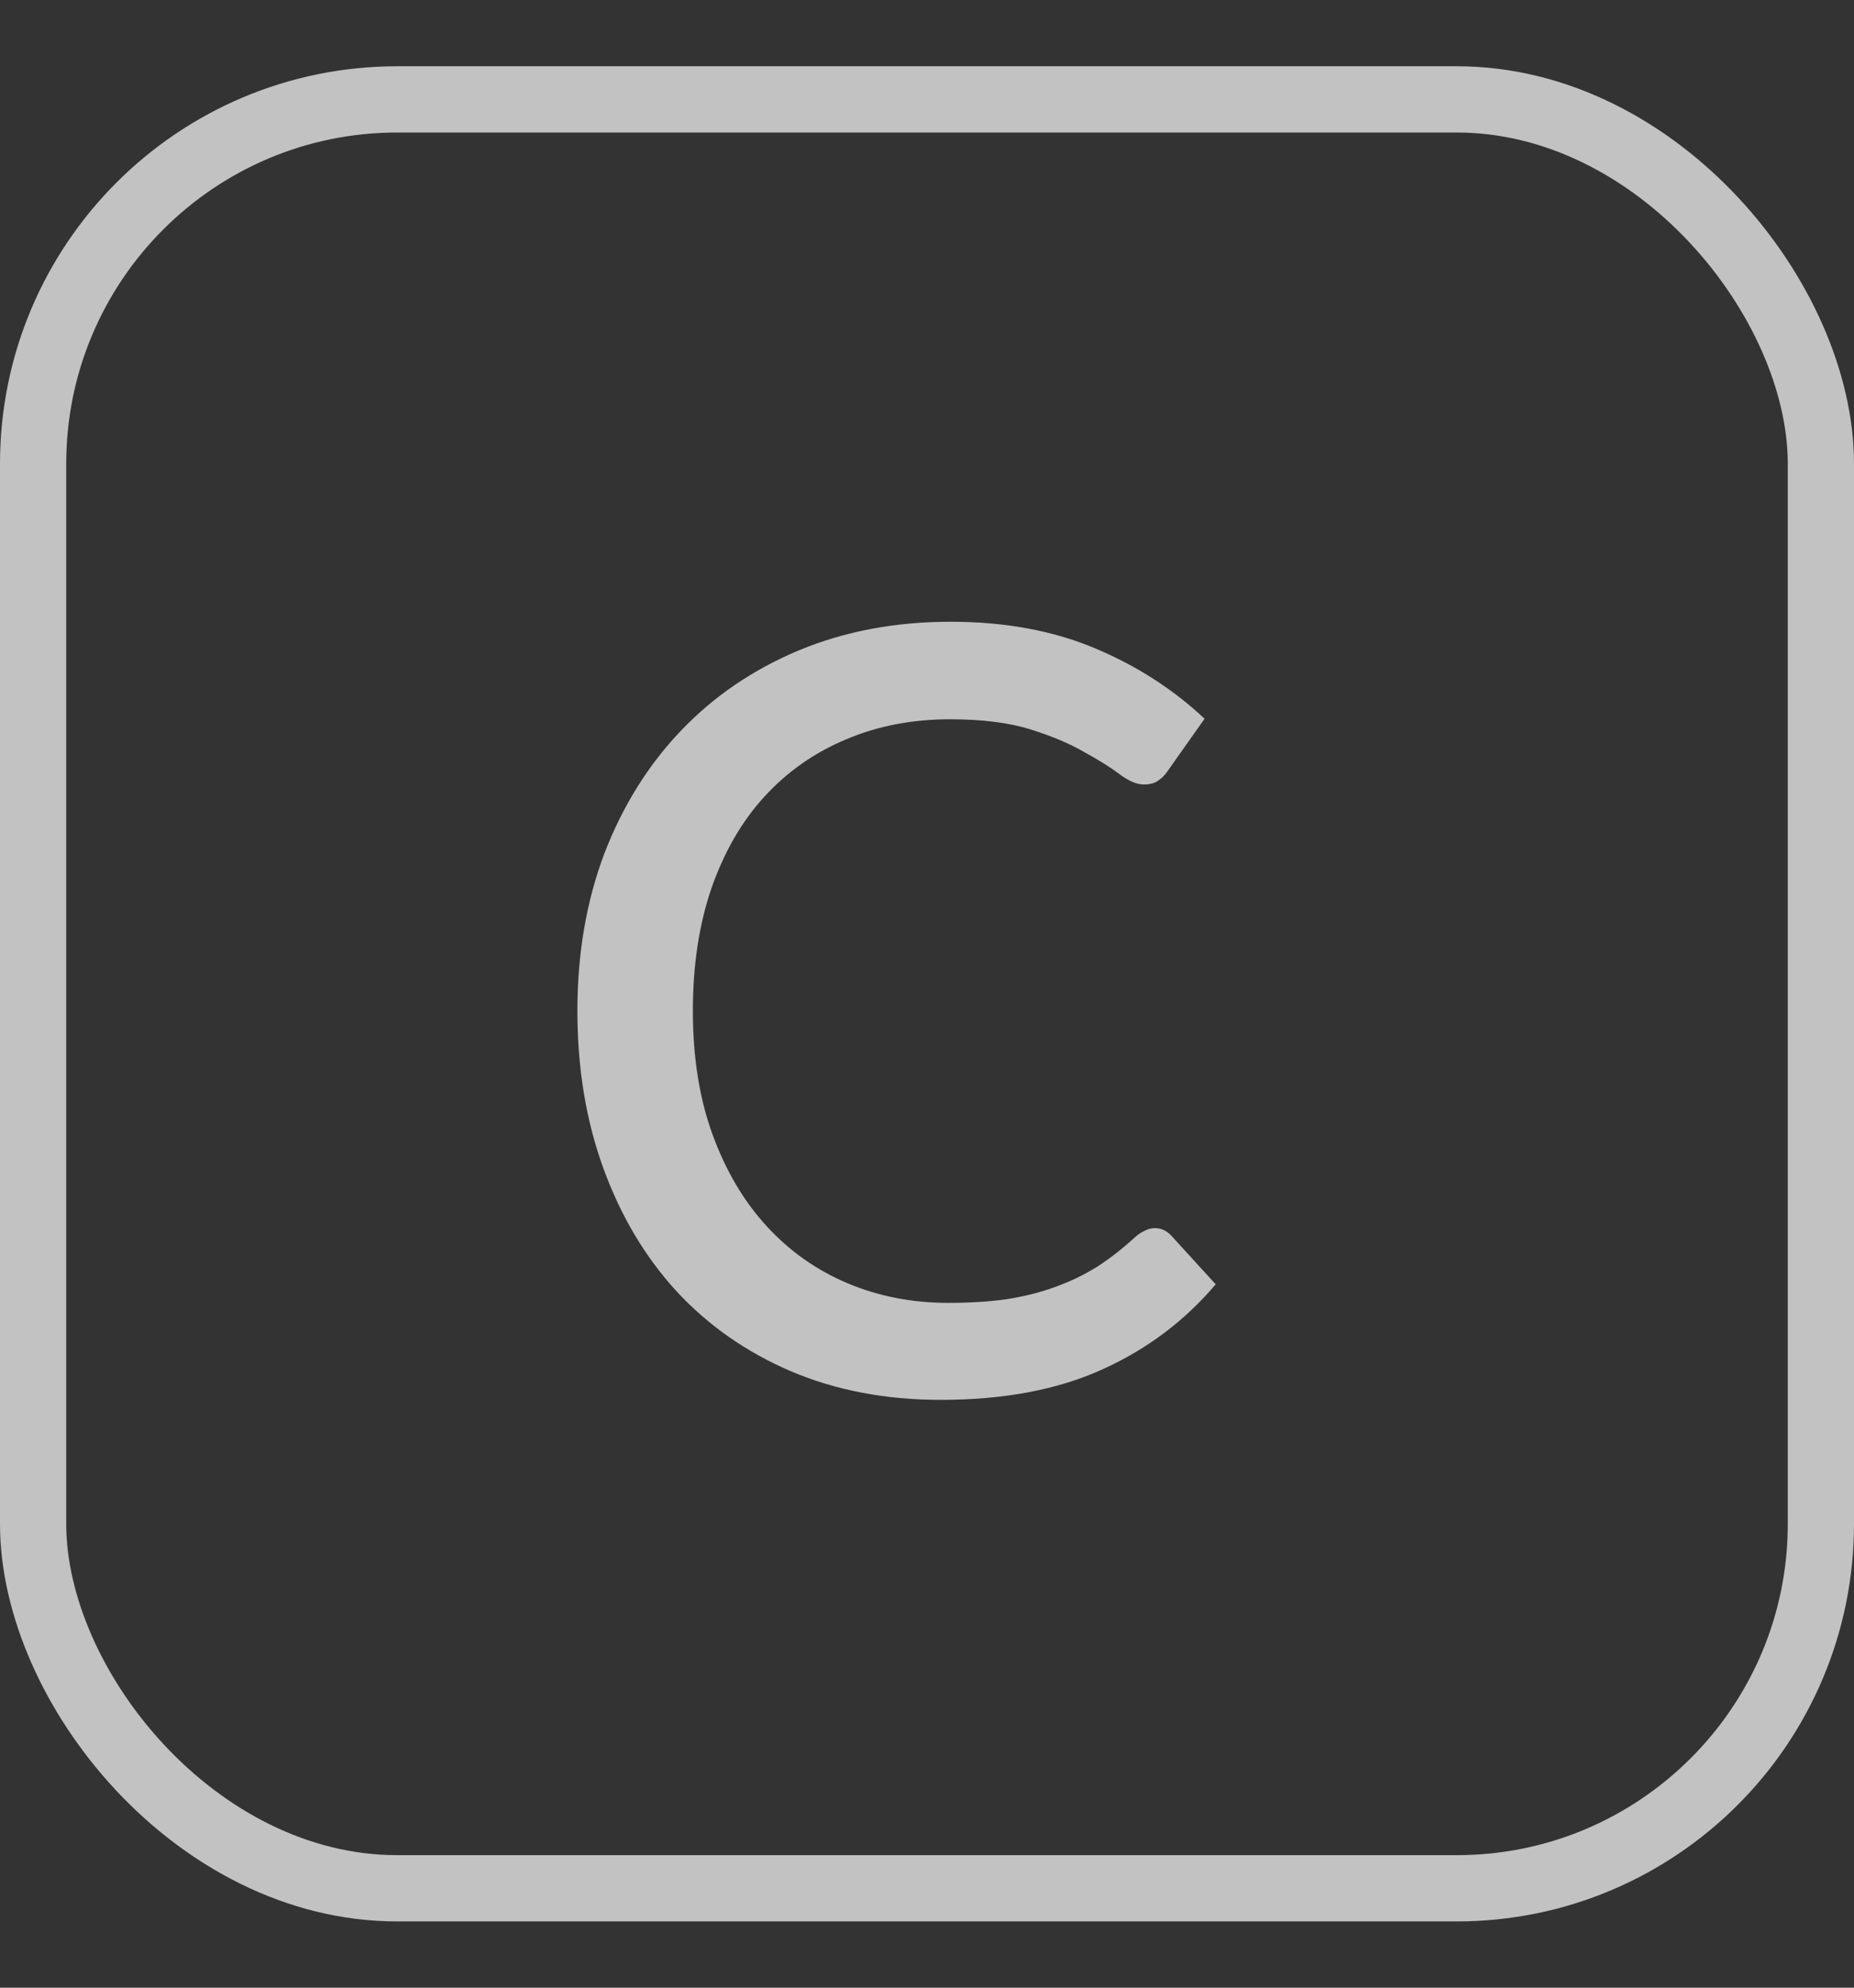<svg width="14" height="15" viewBox="0 0 14 15" fill="none" xmlns="http://www.w3.org/2000/svg">
<rect x="0" y="0" width="14" height="15" fill="#333333" stroke="none"/>
<g opacity="0.7">
<path d="M8.72 9.268C8.768 9.268 8.809 9.287 8.844 9.324L9.18 9.692C8.945 9.969 8.659 10.184 8.32 10.336C7.984 10.488 7.579 10.564 7.104 10.564C6.688 10.564 6.311 10.492 5.972 10.348C5.636 10.204 5.348 10.003 5.108 9.744C4.871 9.485 4.687 9.176 4.556 8.816C4.425 8.456 4.36 8.06 4.36 7.628C4.36 7.196 4.428 6.8 4.564 6.44C4.703 6.08 4.896 5.771 5.144 5.512C5.392 5.253 5.688 5.052 6.032 4.908C6.379 4.764 6.761 4.692 7.18 4.692C7.588 4.692 7.951 4.759 8.268 4.892C8.585 5.025 8.861 5.203 9.096 5.424L8.816 5.82C8.797 5.849 8.773 5.873 8.744 5.892C8.717 5.911 8.681 5.92 8.636 5.92C8.585 5.92 8.525 5.895 8.456 5.844C8.389 5.793 8.3 5.737 8.188 5.676C8.079 5.612 7.943 5.555 7.78 5.504C7.617 5.453 7.415 5.428 7.172 5.428C6.887 5.428 6.625 5.479 6.388 5.58C6.151 5.679 5.945 5.823 5.772 6.012C5.601 6.199 5.468 6.429 5.372 6.704C5.279 6.976 5.232 7.284 5.232 7.628C5.232 7.977 5.281 8.288 5.38 8.56C5.479 8.832 5.615 9.063 5.788 9.252C5.961 9.441 6.165 9.585 6.4 9.684C6.635 9.783 6.888 9.832 7.16 9.832C7.325 9.832 7.473 9.823 7.604 9.804C7.737 9.783 7.859 9.752 7.968 9.712C8.08 9.672 8.185 9.621 8.284 9.56C8.383 9.496 8.48 9.42 8.576 9.332C8.597 9.313 8.62 9.299 8.644 9.288C8.668 9.275 8.693 9.268 8.72 9.268Z" fill="white"/>
<rect x="0.25" y="0.75" width="13.5" height="13.5" rx="2.75" stroke="white" stroke-width="0.5"/>
</g>
</svg>
